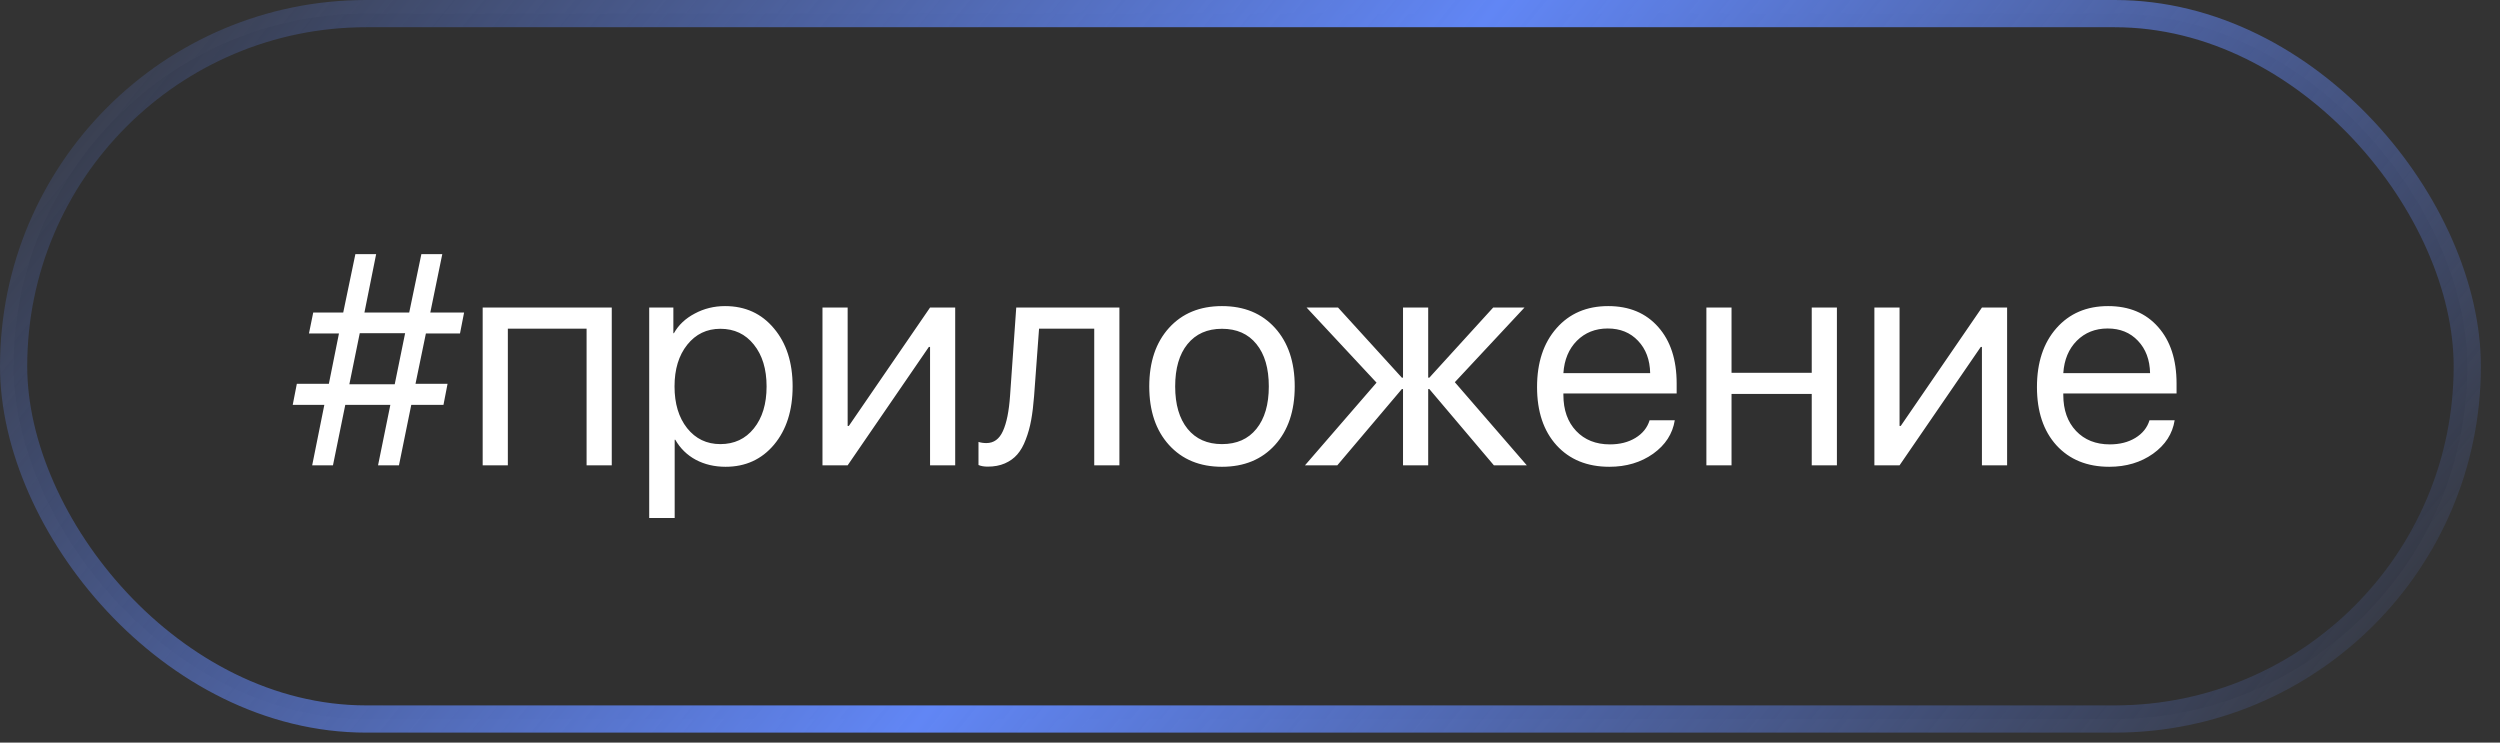 <?xml version="1.0" encoding="UTF-8"?> <svg xmlns="http://www.w3.org/2000/svg" width="101" height="30" viewBox="0 0 101 30" fill="none"><rect x="0" y="0" width="101" height="30" fill="#333333" stroke="none"/><rect x="0.55" y="0.55" width="99.128" height="28.498" rx="14.249" fill="black" fill-opacity="0.06"></rect><rect x="0.55" y="0.55" width="99.128" height="28.498" rx="14.249" stroke="url(#paint0_linear_978_2797)" stroke-width="1.1"></rect><path d="M18.584 13.472H17.206L16.786 15.506H18.081L17.916 16.357H16.615L16.118 18.799H15.273L15.77 16.357H13.949L13.452 18.799H12.612L13.103 16.357H11.826L11.992 15.506H13.286L13.694 13.472H12.482L12.654 12.627H13.866L14.357 10.268H15.196L14.723 12.627H16.532L17.023 10.268H17.868L17.384 12.627H18.749L18.584 13.472ZM14.534 13.46L14.114 15.524H15.947L16.367 13.46H14.534ZM23.698 18.799V13.277H20.517V18.799H19.5V12.425H24.715V18.799H23.698ZM29.291 12.366C30.107 12.366 30.765 12.666 31.265 13.265C31.77 13.86 32.022 14.643 32.022 15.612C32.022 16.582 31.772 17.366 31.271 17.965C30.771 18.56 30.118 18.858 29.314 18.858C28.865 18.858 28.463 18.763 28.108 18.574C27.757 18.385 27.482 18.115 27.28 17.764H27.257V20.927H26.228V12.425H27.204V13.46H27.227C27.413 13.129 27.692 12.865 28.067 12.668C28.441 12.467 28.849 12.366 29.291 12.366ZM29.102 17.942C29.665 17.942 30.116 17.731 30.455 17.309C30.798 16.883 30.97 16.318 30.97 15.612C30.97 14.911 30.798 14.347 30.455 13.921C30.116 13.496 29.665 13.283 29.102 13.283C28.554 13.283 28.108 13.498 27.765 13.927C27.422 14.357 27.251 14.918 27.251 15.612C27.251 16.306 27.42 16.867 27.759 17.297C28.102 17.727 28.55 17.942 29.102 17.942ZM34.245 18.799H33.228V12.425H34.245V17.209H34.292L37.574 12.425H38.59V18.799H37.574V14.016H37.526L34.245 18.799ZM41.777 16.002C41.749 16.369 41.71 16.692 41.659 16.972C41.608 17.252 41.535 17.514 41.44 17.758C41.349 18.003 41.235 18.204 41.097 18.361C40.963 18.515 40.796 18.635 40.595 18.722C40.394 18.809 40.163 18.852 39.903 18.852C39.757 18.852 39.633 18.83 39.531 18.787V17.853C39.625 17.884 39.731 17.9 39.85 17.9C40.149 17.9 40.372 17.739 40.518 17.415C40.668 17.088 40.764 16.609 40.807 15.979L41.056 12.425H45.224V18.799H44.207V13.277H41.978L41.777 16.002ZM51.509 17.977C50.977 18.564 50.263 18.858 49.368 18.858C48.474 18.858 47.76 18.564 47.228 17.977C46.696 17.39 46.43 16.602 46.43 15.612C46.43 14.623 46.696 13.835 47.228 13.247C47.76 12.66 48.474 12.366 49.368 12.366C50.263 12.366 50.977 12.66 51.509 13.247C52.041 13.835 52.307 14.623 52.307 15.612C52.307 16.602 52.041 17.39 51.509 17.977ZM49.368 17.942C49.964 17.942 50.427 17.737 50.758 17.327C51.093 16.913 51.26 16.341 51.26 15.612C51.26 14.879 51.093 14.308 50.758 13.898C50.427 13.488 49.964 13.283 49.368 13.283C48.773 13.283 48.308 13.49 47.973 13.904C47.642 14.313 47.477 14.883 47.477 15.612C47.477 16.341 47.644 16.913 47.979 17.327C48.314 17.737 48.777 17.942 49.368 17.942ZM58.775 15.441L61.683 18.799H60.353L57.746 15.719H57.699V18.799H56.682V15.719H56.634L54.027 18.799H52.721L55.612 15.459L52.786 12.425H54.057L56.634 15.257H56.682V12.425H57.699V15.257H57.746L60.324 12.425H61.589L58.775 15.441ZM64.953 13.271C64.452 13.271 64.036 13.437 63.705 13.768C63.378 14.099 63.197 14.534 63.161 15.074H66.667C66.656 14.534 66.492 14.099 66.177 13.768C65.865 13.437 65.457 13.271 64.953 13.271ZM66.644 16.978H67.661C67.574 17.526 67.282 17.977 66.786 18.332C66.289 18.683 65.7 18.858 65.018 18.858C64.123 18.858 63.412 18.568 62.884 17.989C62.359 17.41 62.097 16.625 62.097 15.636C62.097 14.646 62.359 13.854 62.884 13.259C63.408 12.664 64.103 12.366 64.971 12.366C65.822 12.366 66.496 12.648 66.993 13.212C67.489 13.771 67.737 14.532 67.737 15.494V15.896H63.161V15.955C63.161 16.562 63.333 17.047 63.676 17.41C64.019 17.772 64.474 17.953 65.041 17.953C65.44 17.953 65.782 17.867 66.07 17.693C66.362 17.516 66.553 17.277 66.644 16.978ZM73.194 18.799V15.914H69.954V18.799H68.938V12.425H69.954V15.062H73.194V12.425H74.211V18.799H73.194ZM76.742 18.799H75.725V12.425H76.742V17.209H76.789L80.07 12.425H81.087V18.799H80.07V14.016H80.023L76.742 18.799ZM85.149 13.271C84.648 13.271 84.232 13.437 83.901 13.768C83.574 14.099 83.393 14.534 83.357 15.074H86.863C86.852 14.534 86.688 14.099 86.373 13.768C86.061 13.437 85.653 13.271 85.149 13.271ZM86.84 16.978H87.856C87.77 17.526 87.478 17.977 86.981 18.332C86.485 18.683 85.896 18.858 85.214 18.858C84.319 18.858 83.608 18.568 83.079 17.989C82.555 17.41 82.293 16.625 82.293 15.636C82.293 14.646 82.555 13.854 83.079 13.259C83.604 12.664 84.299 12.366 85.166 12.366C86.018 12.366 86.692 12.648 87.189 13.212C87.685 13.771 87.933 14.532 87.933 15.494V15.896H83.357V15.955C83.357 16.562 83.529 17.047 83.872 17.41C84.215 17.772 84.67 17.953 85.237 17.953C85.635 17.953 85.978 17.867 86.266 17.693C86.558 17.516 86.749 17.277 86.84 16.978Z" fill="white"></path><defs><linearGradient id="paint0_linear_978_2797" x1="33.033" y1="-43.339" x2="108.857" y2="17.825" gradientUnits="userSpaceOnUse"><stop stop-color="#6186F5" stop-opacity="0"></stop><stop offset="0.5" stop-color="#6186F5"></stop><stop offset="1" stop-color="#6186F5" stop-opacity="0"></stop></linearGradient></defs></svg> 